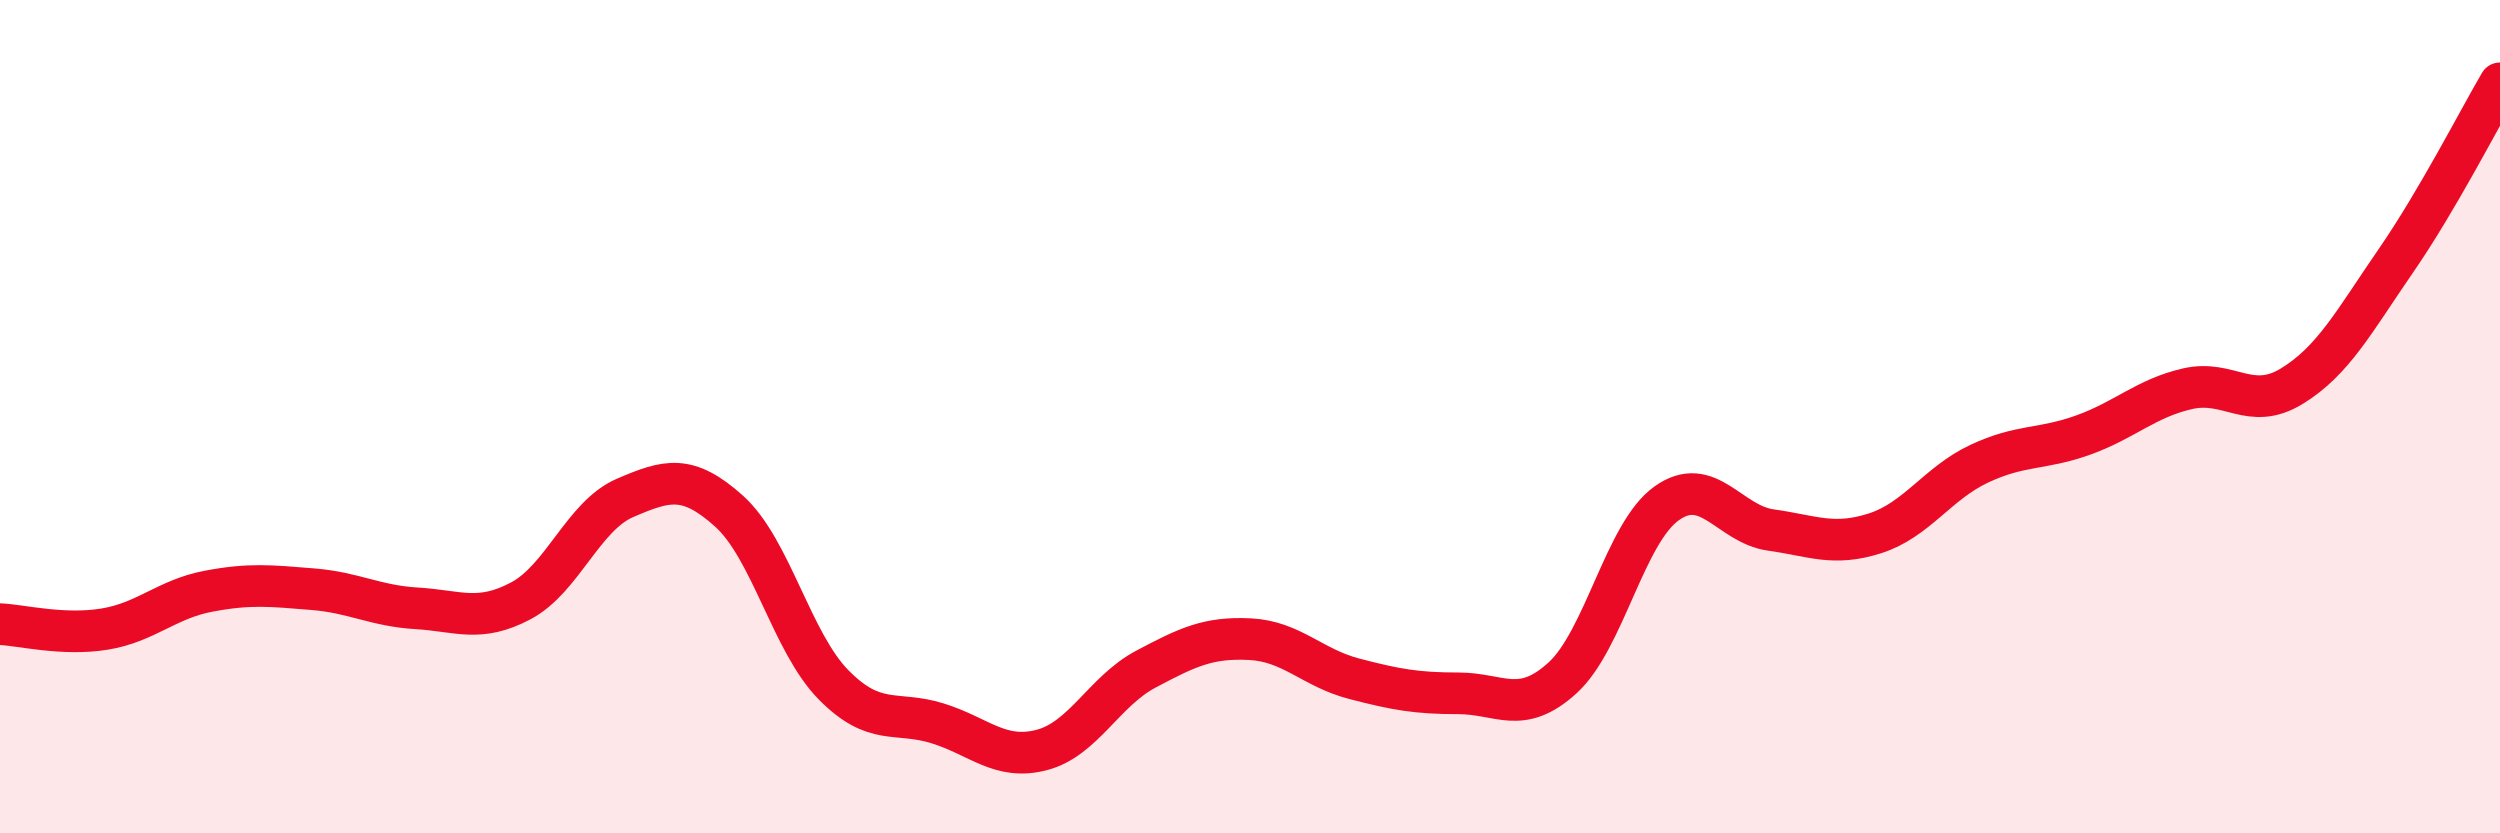 
    <svg width="60" height="20" viewBox="0 0 60 20" xmlns="http://www.w3.org/2000/svg">
      <path
        d="M 0,14.98 C 0.5,15 1.5,15.26 2.5,15.1 C 3.5,14.94 4,14.38 5,14.19 C 6,14 6.5,14.06 7.5,14.14 C 8.5,14.22 9,14.54 10,14.6 C 11,14.66 11.5,14.95 12.5,14.42 C 13.5,13.89 14,12.38 15,11.95 C 16,11.52 16.5,11.37 17.5,12.27 C 18.5,13.17 19,15.41 20,16.43 C 21,17.45 21.5,17.05 22.5,17.36 C 23.5,17.67 24,18.26 25,18 C 26,17.74 26.5,16.59 27.5,16.06 C 28.5,15.53 29,15.29 30,15.34 C 31,15.39 31.5,16.03 32.5,16.29 C 33.5,16.55 34,16.64 35,16.64 C 36,16.64 36.5,17.18 37.5,16.27 C 38.5,15.36 39,12.79 40,12.08 C 41,11.37 41.5,12.58 42.5,12.72 C 43.5,12.86 44,13.12 45,12.8 C 46,12.48 46.5,11.6 47.5,11.13 C 48.5,10.66 49,10.8 50,10.44 C 51,10.08 51.5,9.56 52.5,9.33 C 53.5,9.1 54,9.88 55,9.27 C 56,8.66 56.5,7.71 57.5,6.26 C 58.5,4.81 59.5,2.85 60,2L60 20L0 20Z"
        fill="#EB0A25"
        opacity="0.1"
        stroke-linecap="round"
        stroke-linejoin="round"
      />
      <path
        d="M 0,14.98 C 0.5,15 1.5,15.26 2.5,15.1 C 3.5,14.94 4,14.38 5,14.19 C 6,14 6.5,14.06 7.5,14.14 C 8.5,14.22 9,14.54 10,14.6 C 11,14.66 11.5,14.95 12.5,14.42 C 13.5,13.89 14,12.38 15,11.95 C 16,11.52 16.5,11.37 17.5,12.27 C 18.5,13.17 19,15.41 20,16.43 C 21,17.45 21.5,17.05 22.5,17.36 C 23.5,17.67 24,18.26 25,18 C 26,17.74 26.5,16.59 27.5,16.06 C 28.5,15.53 29,15.29 30,15.34 C 31,15.39 31.5,16.03 32.5,16.29 C 33.5,16.55 34,16.64 35,16.64 C 36,16.64 36.5,17.18 37.5,16.27 C 38.5,15.36 39,12.79 40,12.08 C 41,11.37 41.5,12.58 42.5,12.72 C 43.5,12.86 44,13.12 45,12.8 C 46,12.48 46.5,11.6 47.5,11.13 C 48.5,10.66 49,10.8 50,10.44 C 51,10.08 51.5,9.56 52.5,9.33 C 53.5,9.1 54,9.88 55,9.27 C 56,8.66 56.5,7.71 57.5,6.26 C 58.5,4.81 59.5,2.85 60,2"
        stroke="#EB0A25"
        stroke-width="1"
        fill="none"
        stroke-linecap="round"
        stroke-linejoin="round"
      />
    </svg>
  